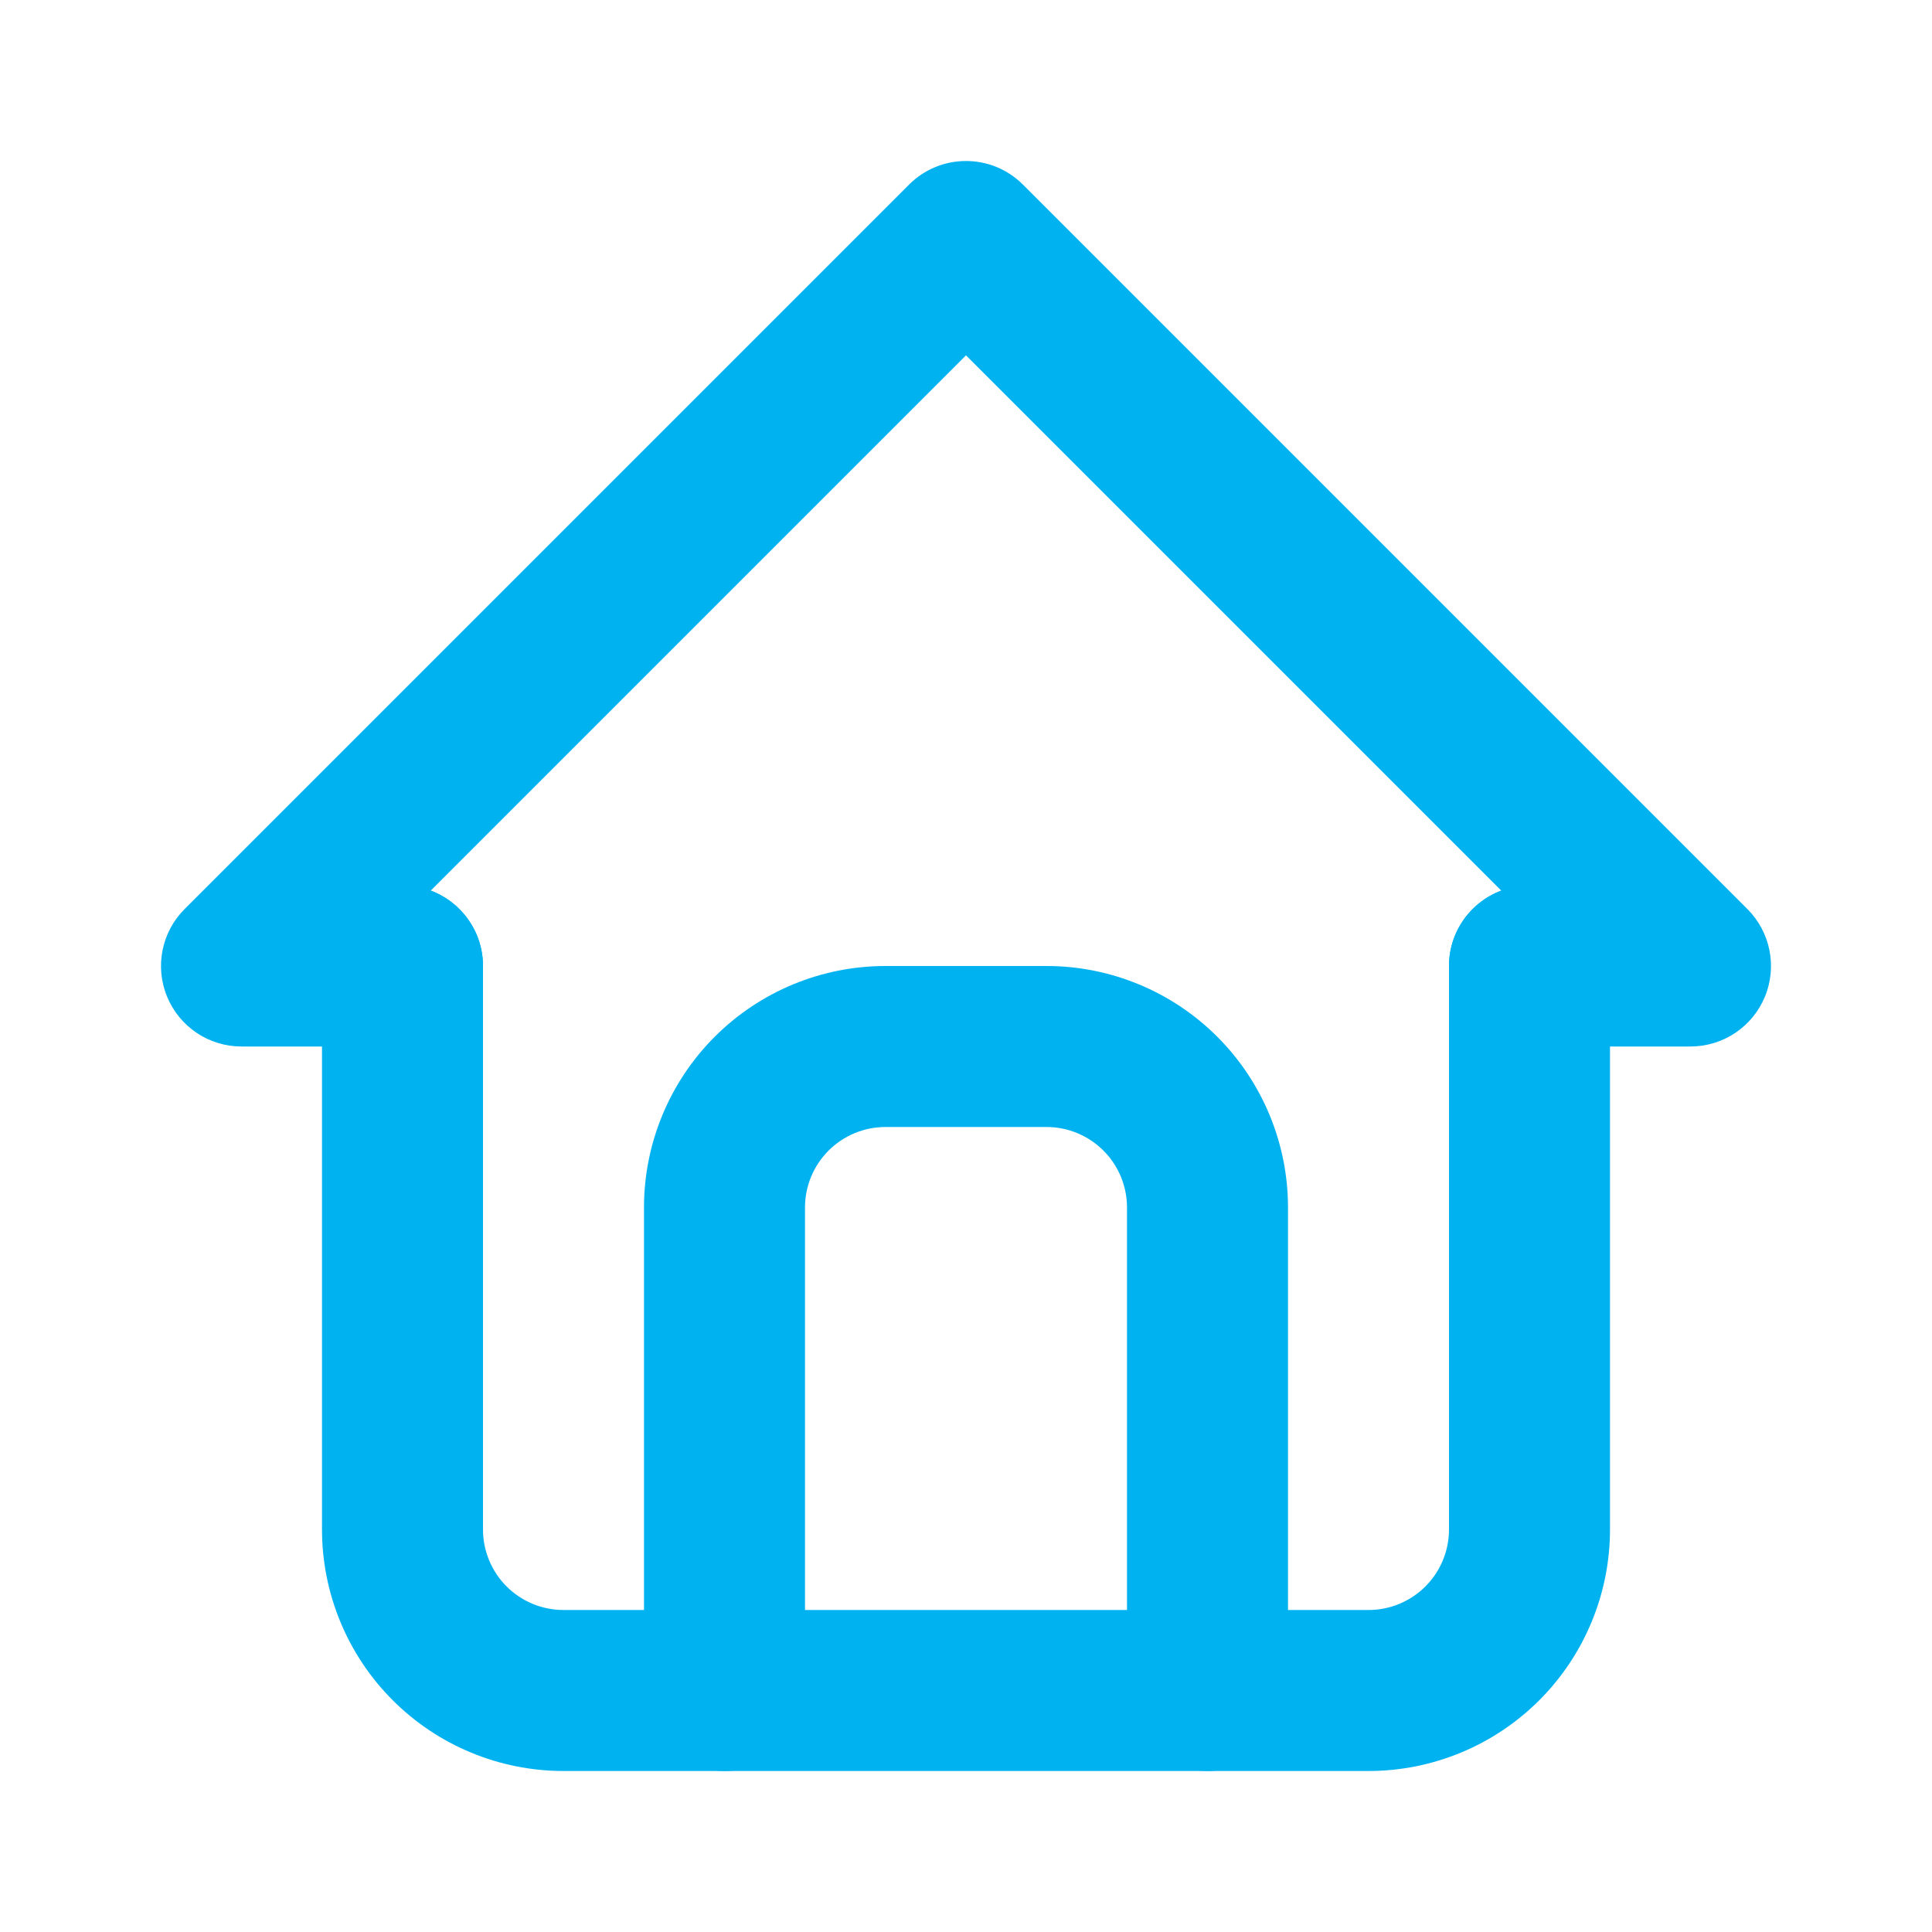 <?xml version="1.0" encoding="UTF-8"?>
<svg xmlns="http://www.w3.org/2000/svg" width="240" height="240" viewBox="0 0 240 240" fill="none">
  <path fill-rule="evenodd" clip-rule="evenodd" d="M112.929 22.929C116.834 19.024 123.166 19.024 127.071 22.929L217.071 112.929C219.931 115.789 220.787 120.09 219.239 123.827C217.691 127.564 214.045 130 210 130H190C184.477 130 180 125.523 180 120C180 115.712 182.699 112.054 186.491 110.633L120 44.142L53.509 110.633C57.301 112.054 60 115.712 60 120C60 125.523 55.523 130 50 130H30C25.955 130 22.309 127.564 20.761 123.827C19.213 120.09 20.069 115.789 22.929 112.929L112.929 22.929Z" fill="#00B3F0"></path>
  <path fill-rule="evenodd" clip-rule="evenodd" d="M50 110C55.523 110 60 114.477 60 120V190C60 192.652 61.054 195.196 62.929 197.071C64.804 198.946 67.348 200 70 200H170C172.652 200 175.196 198.946 177.071 197.071C178.946 195.196 180 192.652 180 190V120C180 114.477 184.477 110 190 110C195.523 110 200 114.477 200 120V190C200 197.957 196.839 205.587 191.213 211.213C185.587 216.839 177.957 220 170 220H70C62.044 220 54.413 216.839 48.787 211.213C43.161 205.587 40 197.956 40 190V120C40 114.477 44.477 110 50 110Z" fill="#00B3F0"></path>
  <path fill-rule="evenodd" clip-rule="evenodd" d="M110 140C107.348 140 104.804 141.054 102.929 142.929C101.054 144.804 100 147.348 100 150V210C100 215.523 95.523 220 90 220C84.477 220 80 215.523 80 210V150C80 142.043 83.161 134.413 88.787 128.787C94.413 123.161 102.043 120 110 120H130C137.957 120 145.587 123.161 151.213 128.787C156.839 134.413 160 142.043 160 150V210C160 215.523 155.523 220 150 220C144.477 220 140 215.523 140 210V150C140 147.348 138.946 144.804 137.071 142.929C135.196 141.054 132.652 140 130 140H110Z" fill="#00B3F0"></path>
</svg>
